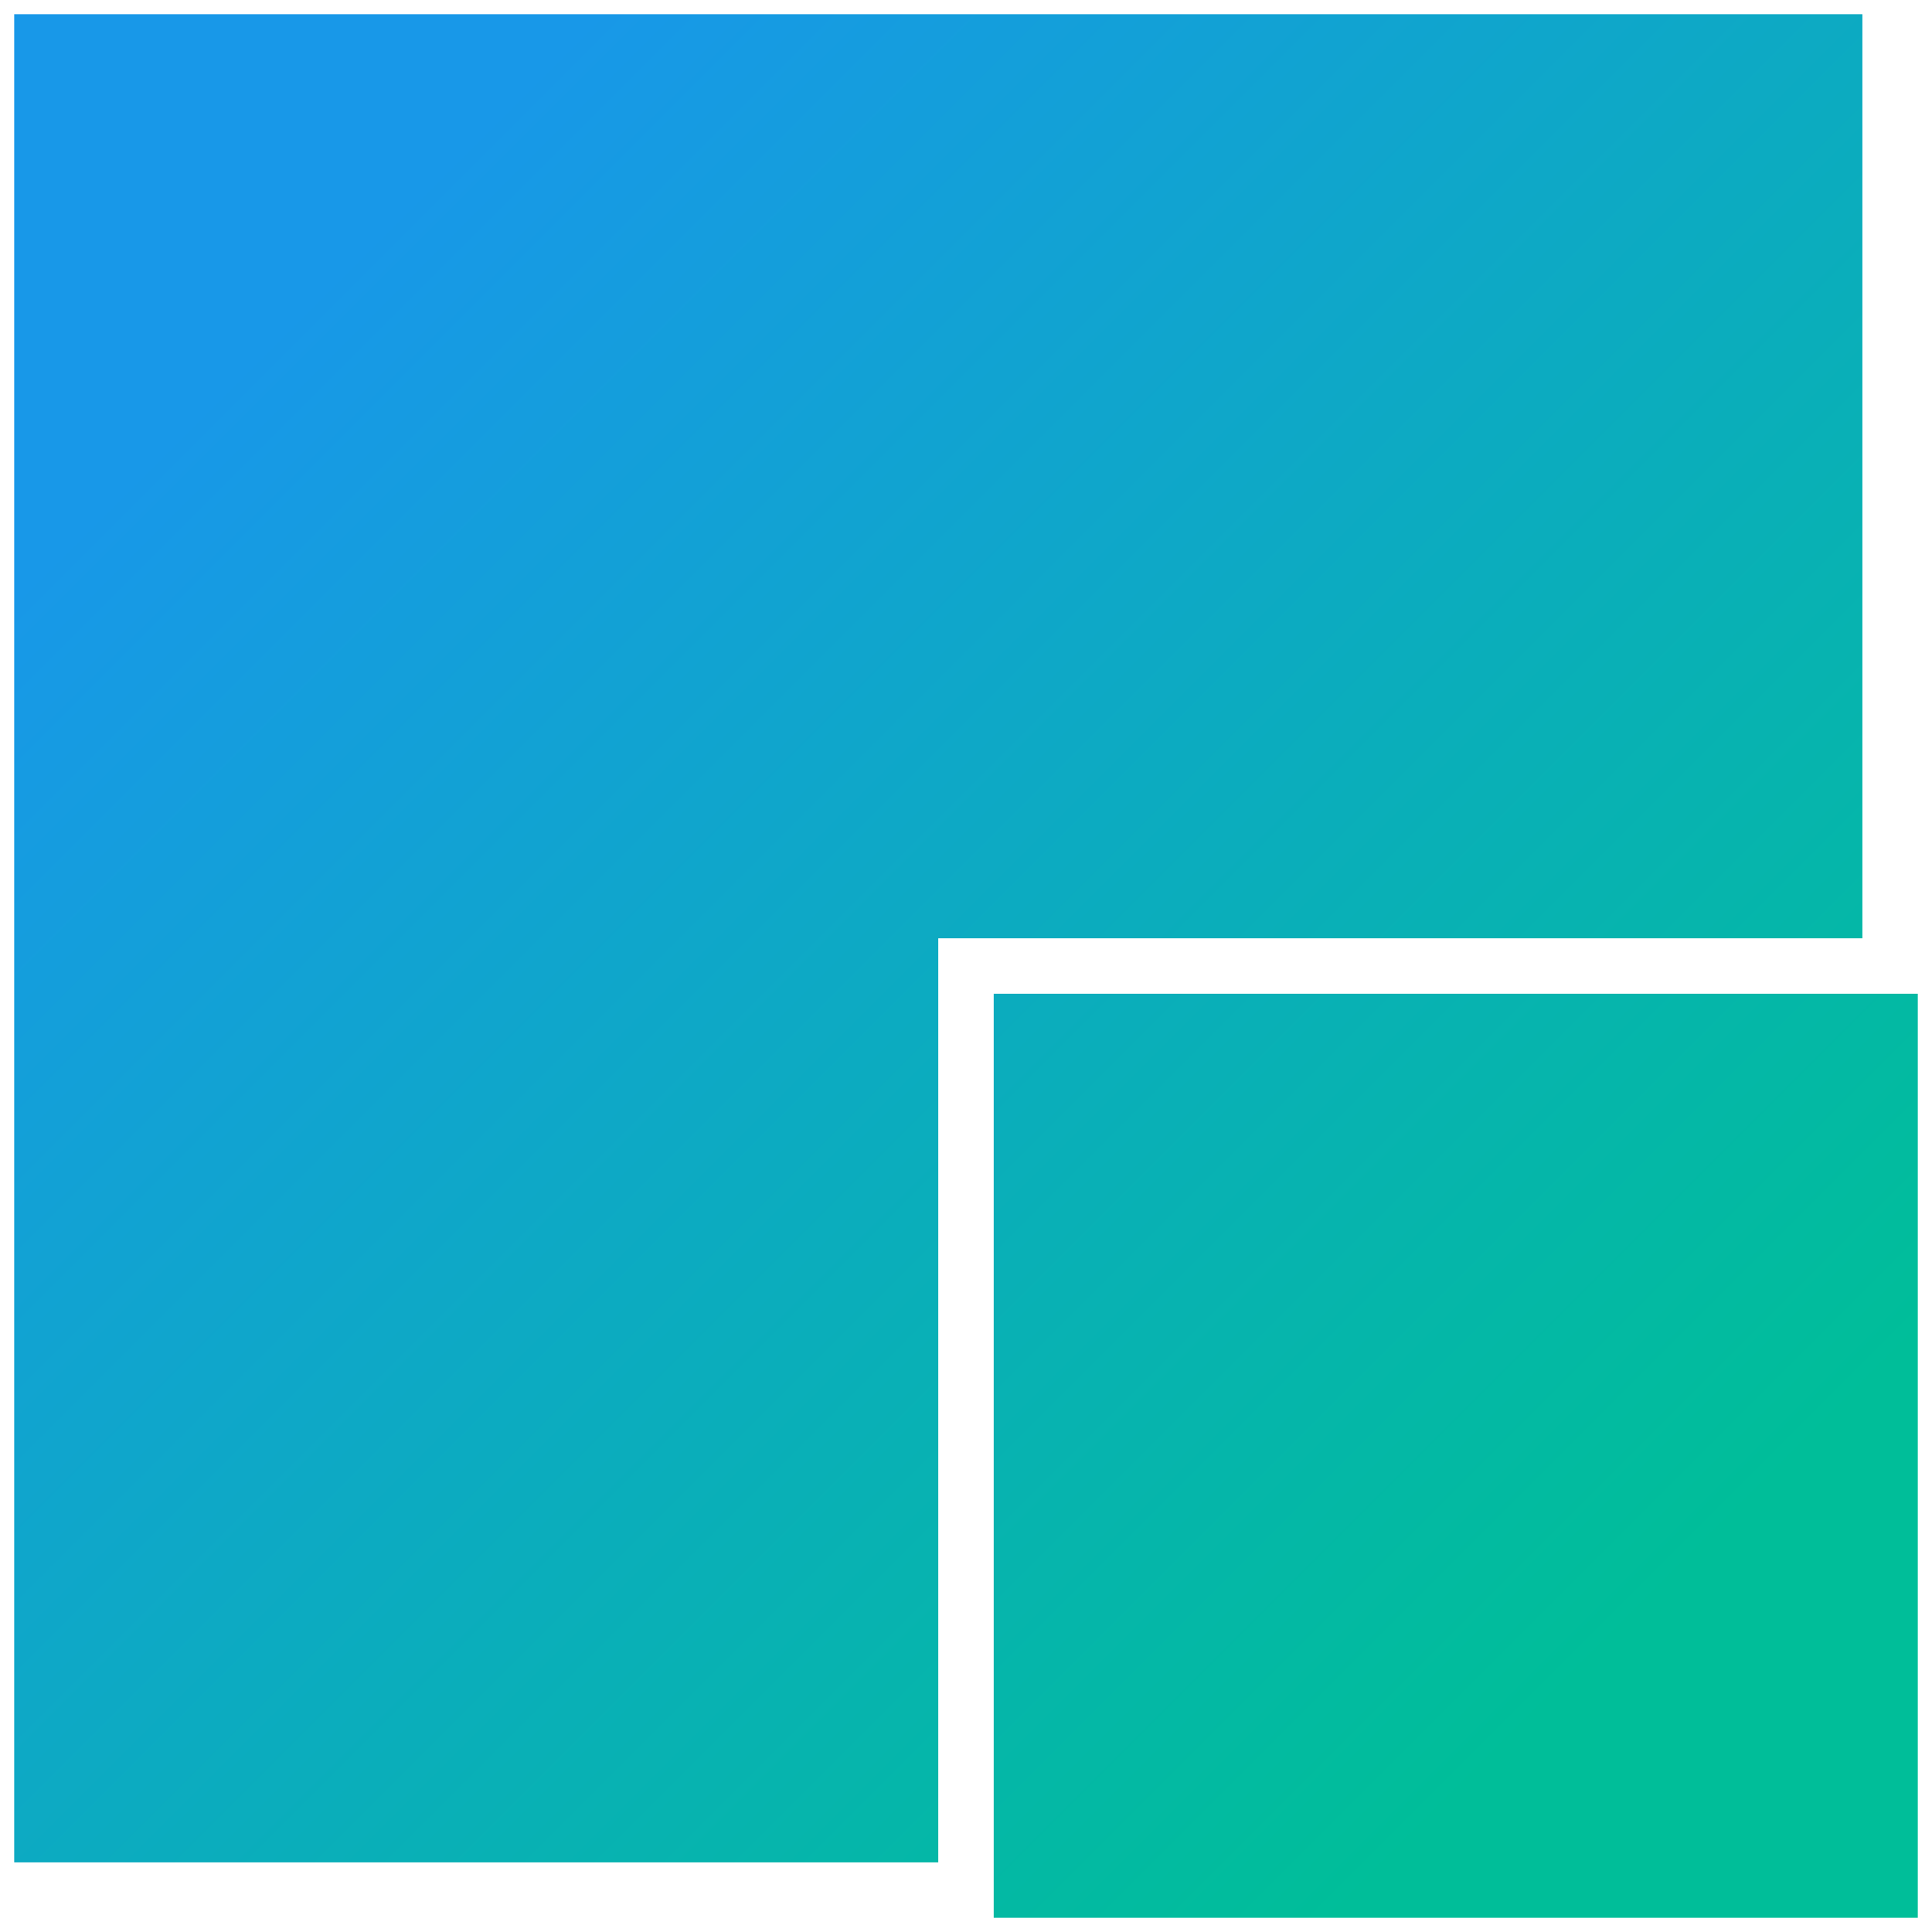 <svg xmlns="http://www.w3.org/2000/svg" xmlns:xlink="http://www.w3.org/1999/xlink" width="68" height="68.001" viewBox="0 0 68 68.001">
  <defs>
    <linearGradient id="linear-gradient" x1="0.146" y1="0.146" x2="0.854" y2="0.854" gradientUnits="objectBoundingBox">
      <stop offset="0" stop-color="#1898e8"/>
      <stop offset="1" stop-color="#00be99"/>
    </linearGradient>
  </defs>
  <g id="グループ_39705" data-name="グループ 39705" transform="translate(-4506.315 -1249.097)">
    <path id="合体_5" data-name="合体 5" d="M34.475,67V34.476H67V67ZM0,65.05V0H65.05V32.525H32.524V65.05Z" transform="translate(4506.815 1249.597)" stroke="rgba(0,0,0,0)" stroke-miterlimit="10" stroke-width="1" fill="url(#linear-gradient)"/>
  </g>
</svg>
